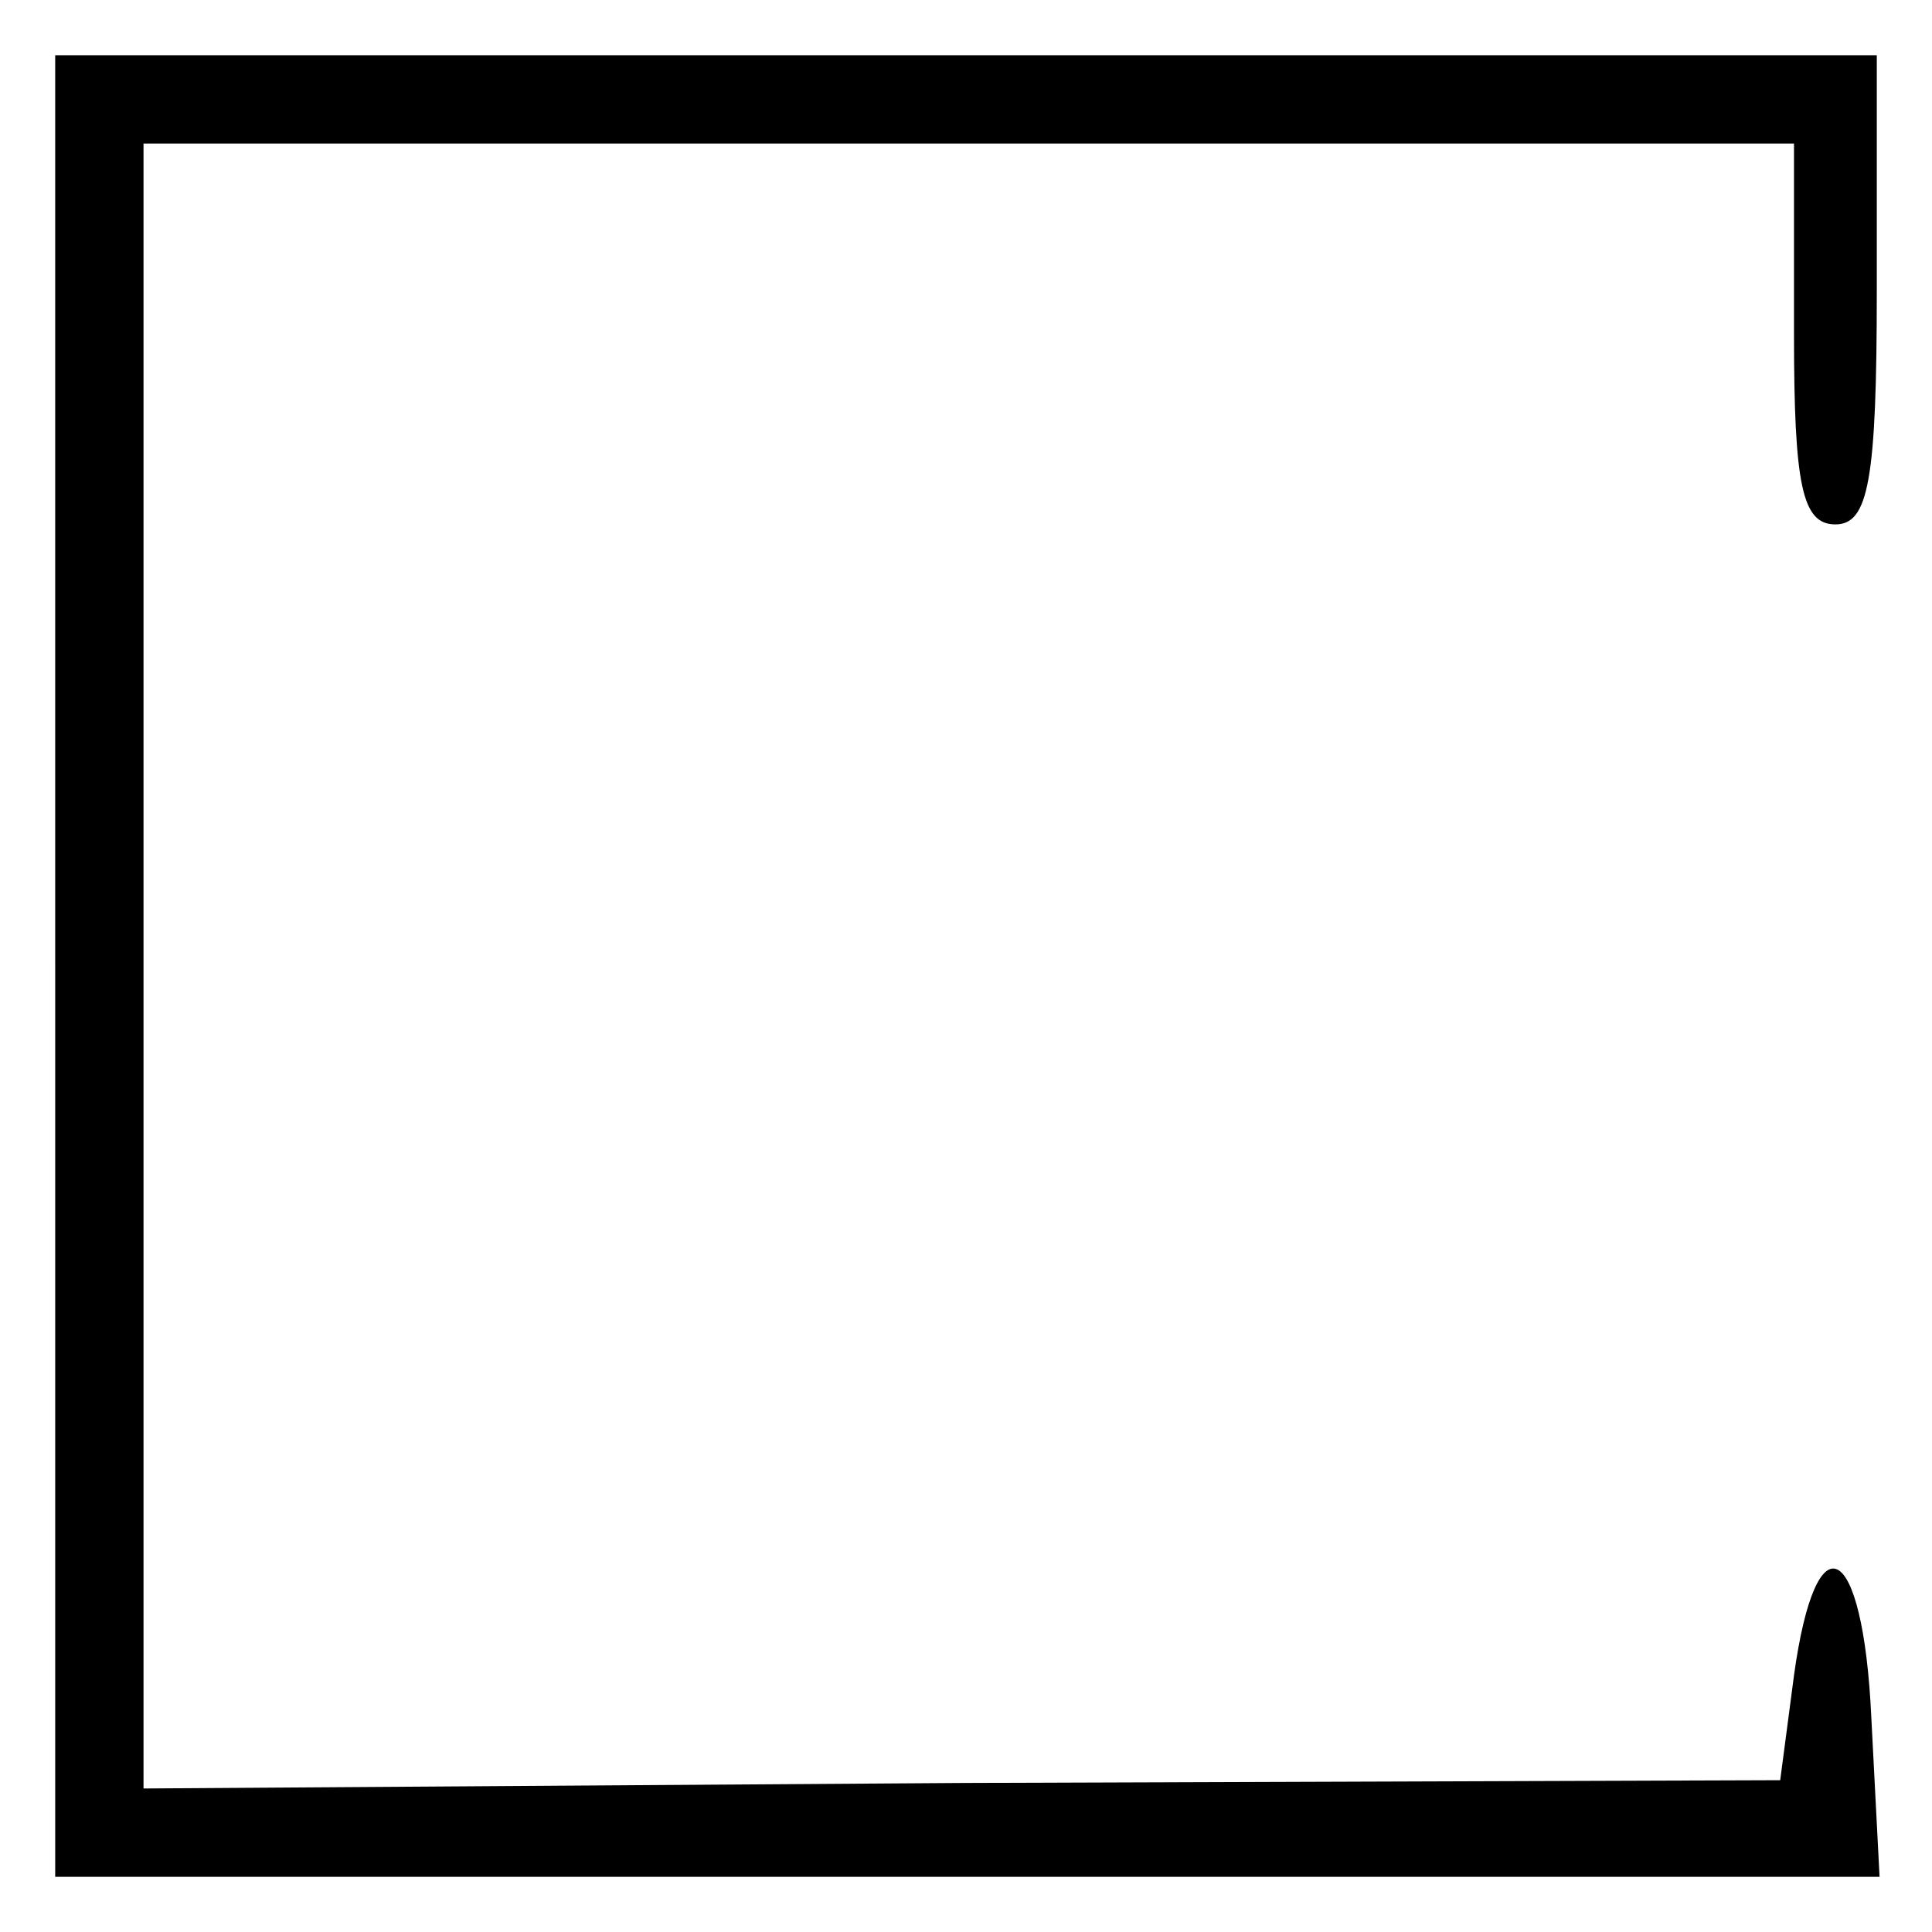 <?xml version="1.0" standalone="no"?>
<!DOCTYPE svg PUBLIC "-//W3C//DTD SVG 20010904//EN"
 "http://www.w3.org/TR/2001/REC-SVG-20010904/DTD/svg10.dtd">
<svg version="1.0" xmlns="http://www.w3.org/2000/svg"
 width="70pt" height="70pt" viewBox="0 0 70 70"
 preserveAspectRatio="xMidYMid meet">
<g transform="translate(0,70) scale(0.1,-0.1)"
fill="#000000" stroke="none">
<path d="M20 350 l0 -330 330 0 331 0 -3 58 c-3 64 -20 73 -28 15 l-5 -38
-296 -1 -297 -2 0 298 0 298 299 0 299 0 0 -69 c0 -55 3 -69 15 -69 12 0 15
16 15 85 l0 85 -330 0 -330 0 0 -330z"/>
</g>
</svg>

